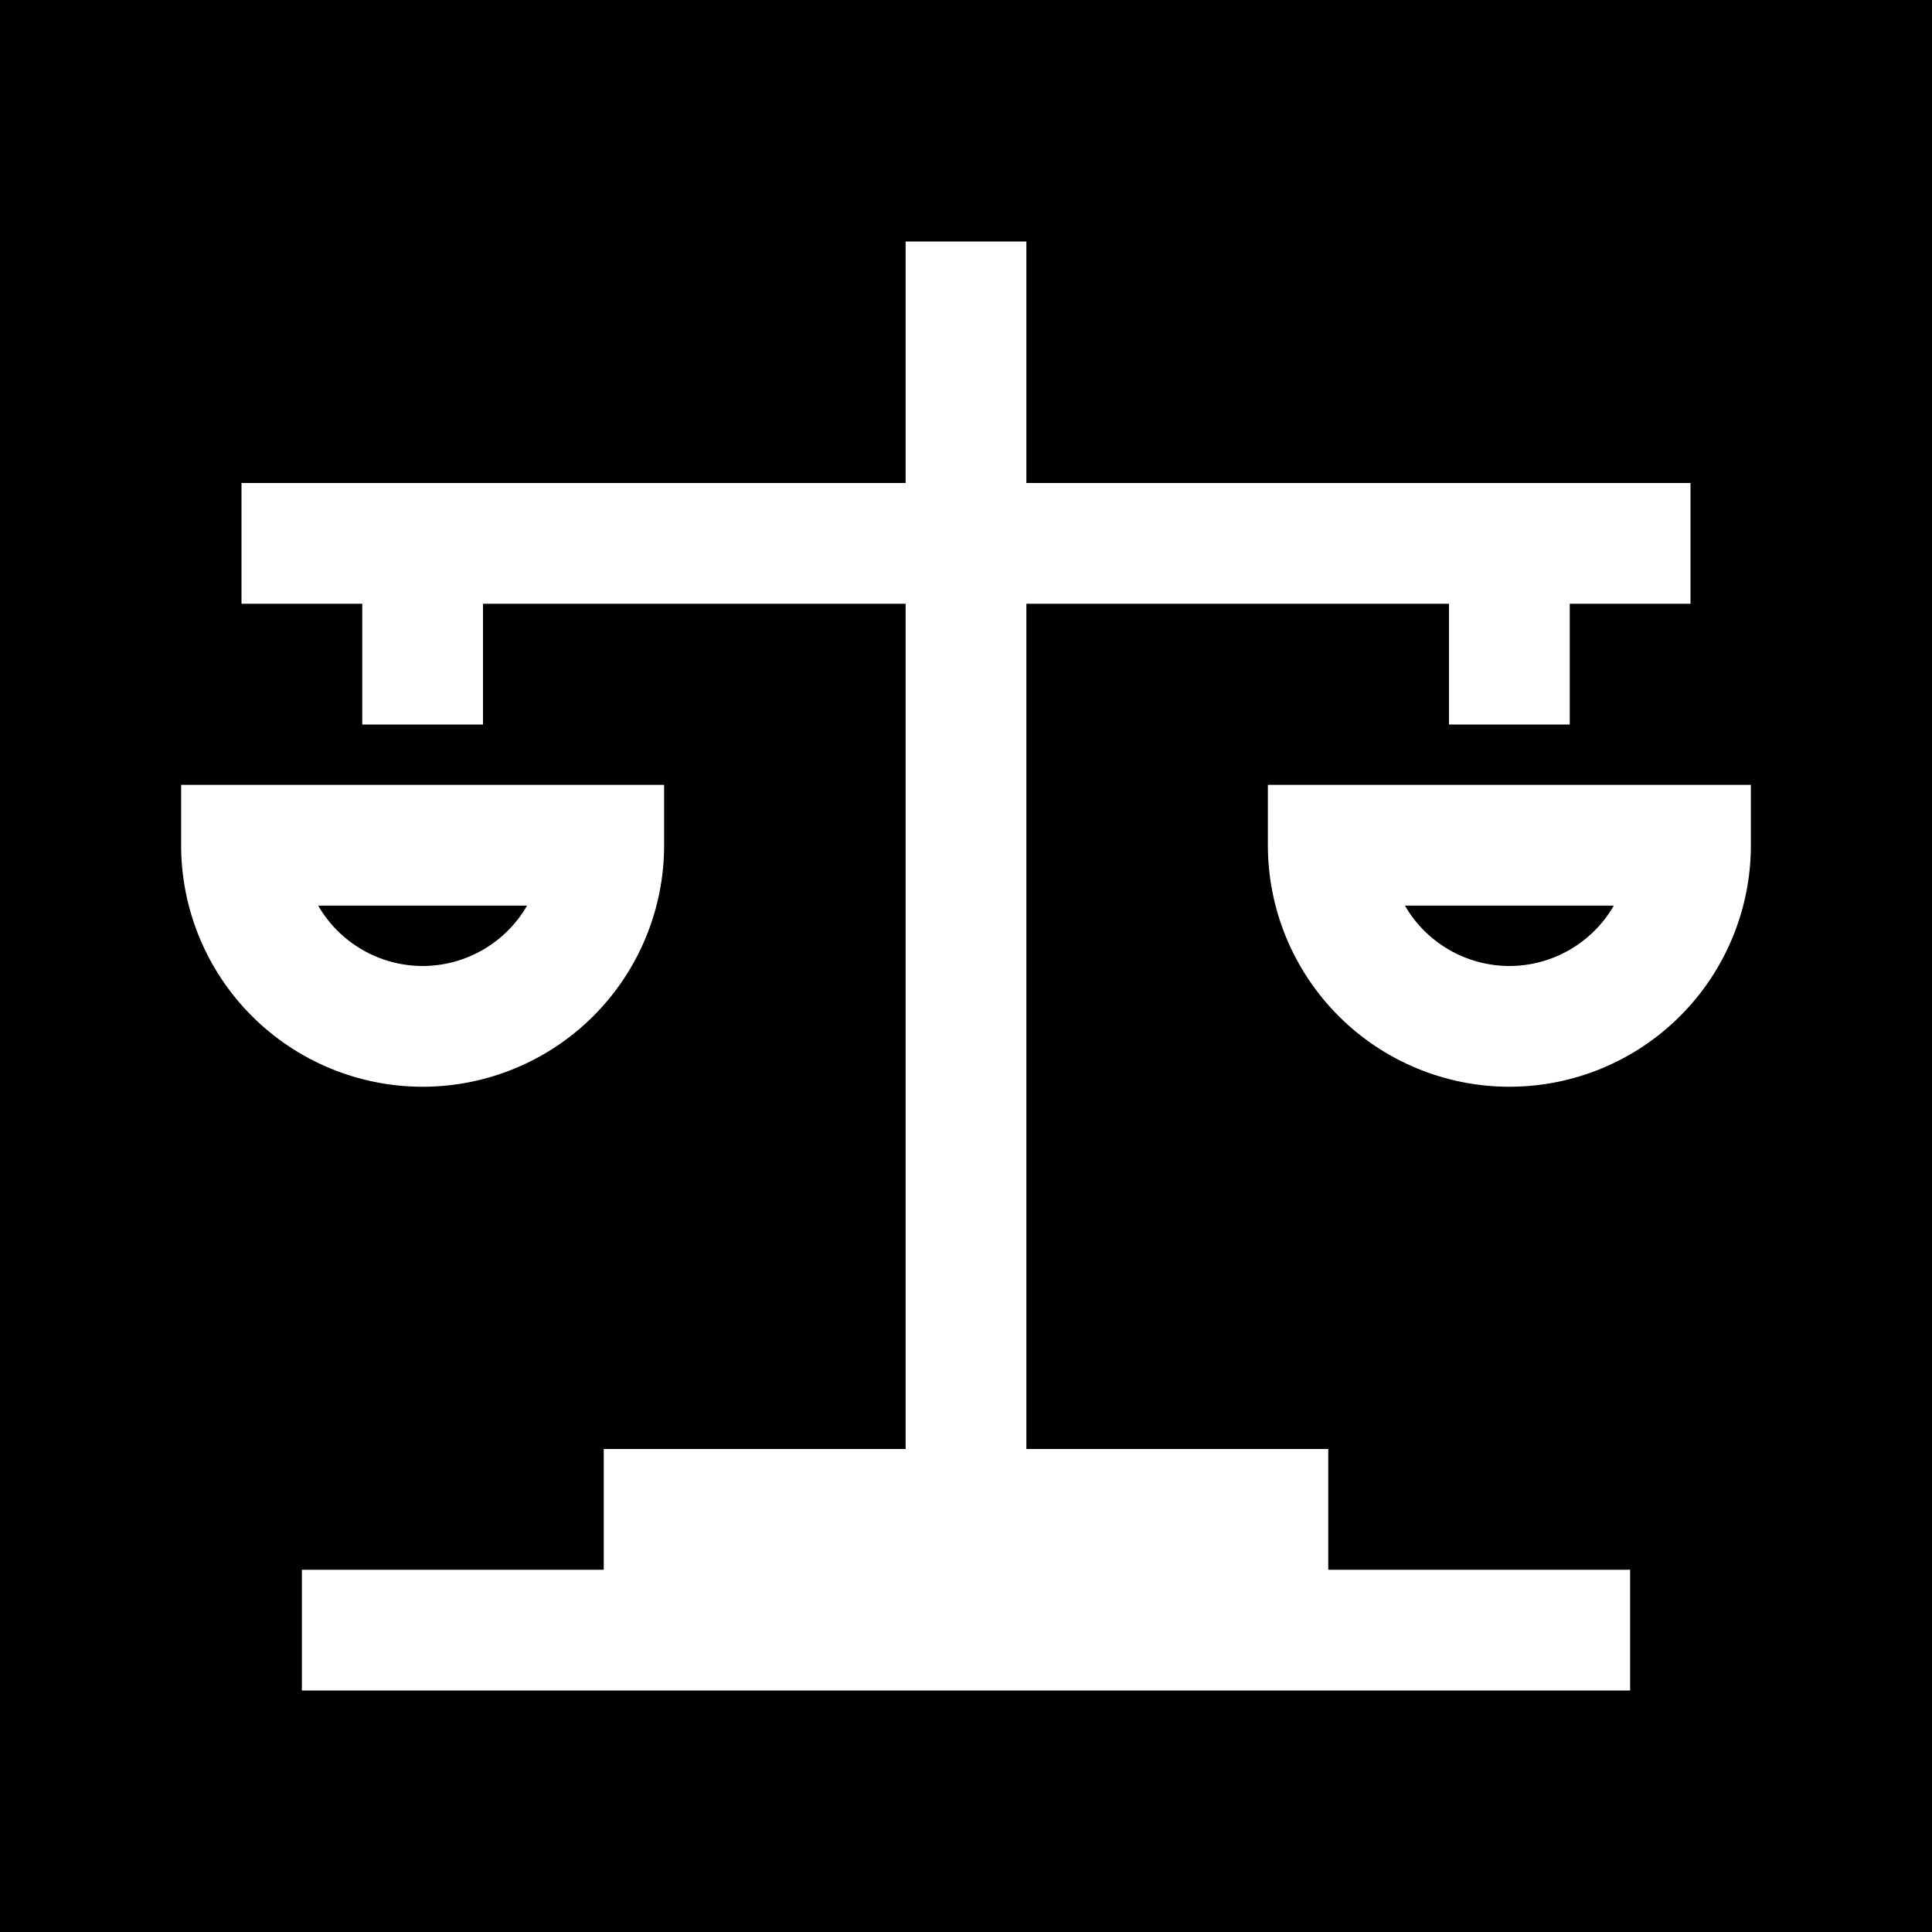 <svg width="64" height="64" viewBox="0 0 64 64" fill="none" xmlns="http://www.w3.org/2000/svg">
<path d="M0 64H64V0H0V64ZM58 28C58 30.122 57.157 32.157 55.657 33.657C54.157 35.157 52.122 36 50 36C47.878 36 45.843 35.157 44.343 33.657C42.843 32.157 42 30.122 42 28V26H58V28ZM8 16H30V8H34V16H56V20H52V24H48V20H34V48H44V52H54V56H10V52H20V48H30V20H16V24H12V20H8V16ZM6 26H22V28C22 30.122 21.157 32.157 19.657 33.657C18.157 35.157 16.122 36 14 36C11.878 36 9.843 35.157 8.343 33.657C6.843 32.157 6 30.122 6 28V26Z" fill="black"/>
<path d="M14 32C14.701 31.999 15.39 31.814 15.998 31.463C16.605 31.112 17.109 30.608 17.46 30H10.54C10.891 30.608 11.395 31.112 12.002 31.463C12.61 31.814 13.299 31.999 14 32Z" fill="black"/>
<path d="M50 32C50.702 31.999 51.39 31.814 51.998 31.463C52.605 31.112 53.109 30.608 53.46 30H46.54C46.891 30.608 47.395 31.112 48.002 31.463C48.61 31.814 49.299 31.999 50 32Z" fill="black"/>
</svg>

